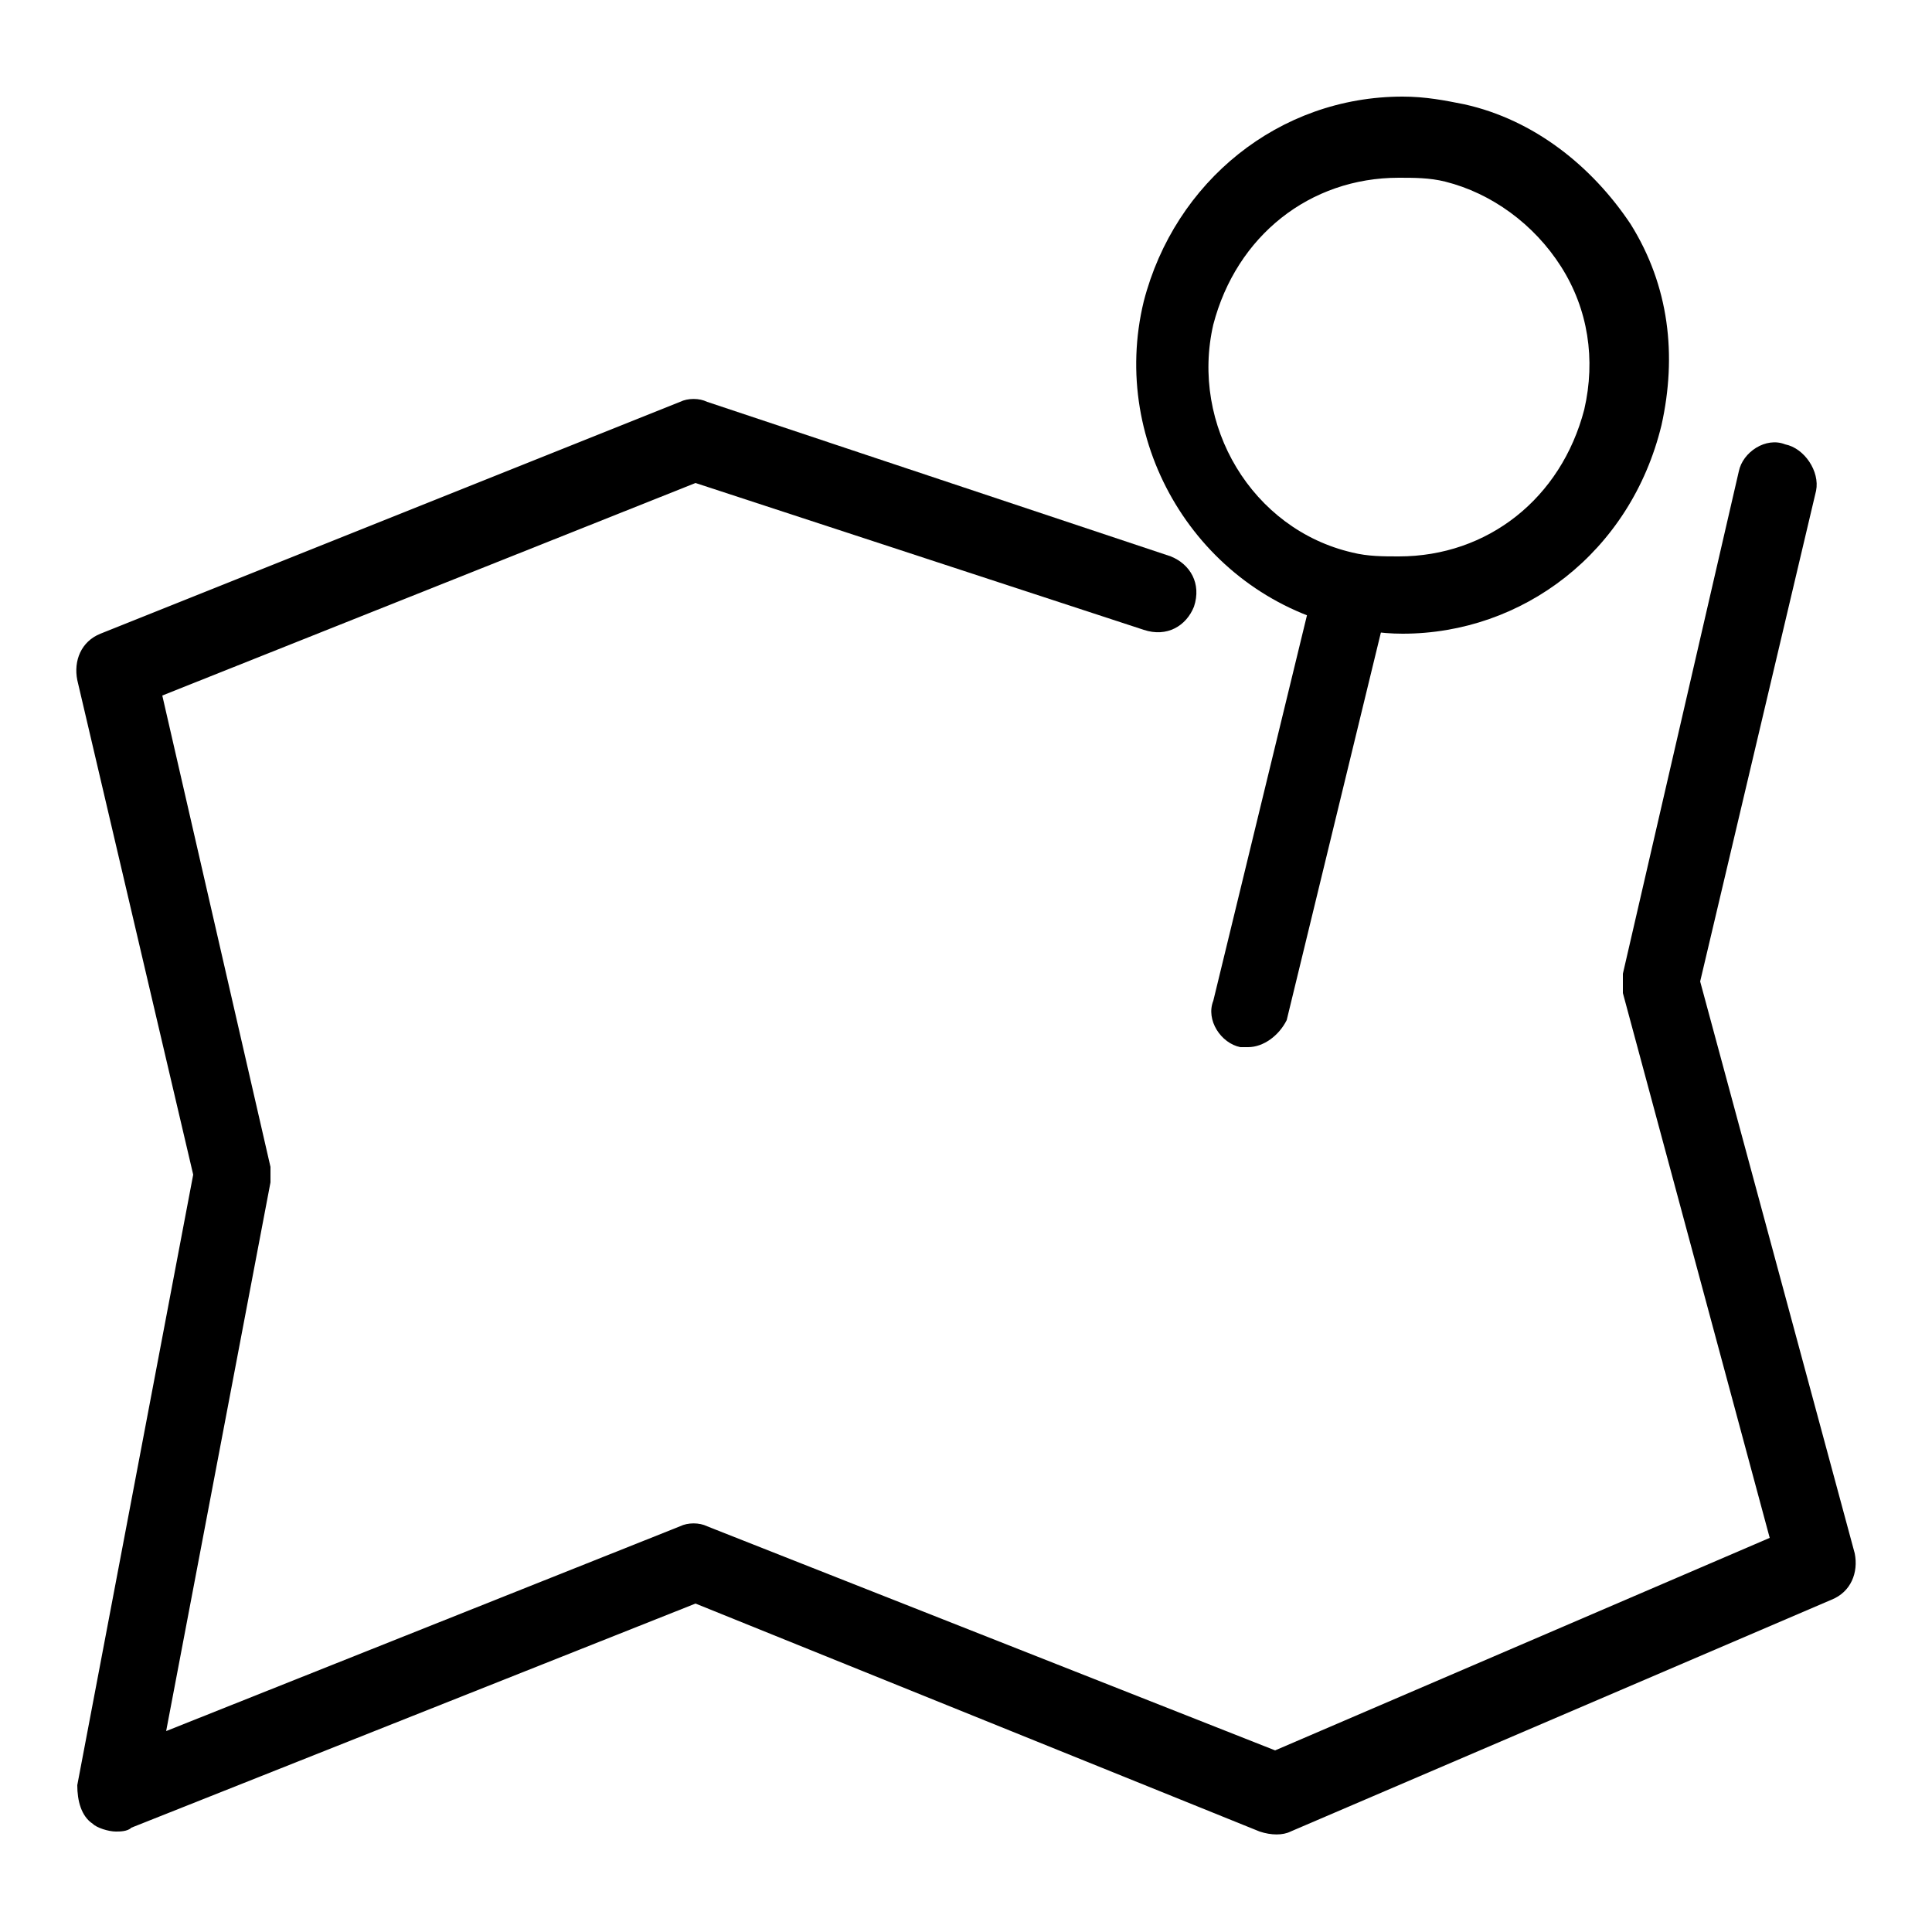 <?xml version="1.0" encoding="utf-8"?>
<!-- Generator: Adobe Illustrator 24.3.0, SVG Export Plug-In . SVG Version: 6.00 Build 0)  -->
<svg version="1.1" id="Layer_1" xmlns="http://www.w3.org/2000/svg" xmlns:xlink="http://www.w3.org/1999/xlink" x="0px" y="0px"
	 viewBox="0 0 50 50" style="enable-background:new 0 0 50 50;" xml:space="preserve">
<g>
	<path d="M3,47.4c-0.2,0-0.5-0.1-0.6-0.2C2.1,47,2,46.6,2,46.2l3-15.8L2,17.6c-0.1-0.5,0.1-1,0.6-1.2l15-6c0.2-0.1,0.5-0.1,0.7,0
		l12,4c0.5,0.2,0.8,0.7,0.6,1.3c-0.2,0.5-0.7,0.8-1.3,0.6L18,12.5L4.2,18L7,30.2c0,0.1,0,0.3,0,0.4L4.3,44.8l13.3-5.3
		c0.2-0.1,0.5-0.1,0.7,0L33,45.3l12.8-5.5L42,25.7c0-0.2,0-0.3,0-0.5l3-13c0.1-0.5,0.7-0.9,1.2-0.7c0.5,0.1,0.9,0.7,0.8,1.2L44,25.4
		L48,40.2c0.1,0.5-0.1,1-0.6,1.2l-14,6c-0.2,0.1-0.5,0.1-0.8,0L18,41.5L3.4,47.3C3.3,47.4,3.1,47.4,3,47.4z"/>
	<path d="M36.3,16.4c-0.6,0-1.1-0.1-1.6-0.2c-3.7-0.9-6-4.7-5.1-8.4c0.8-3.1,3.5-5.3,6.7-5.3c0.6,0,1.1,0.1,1.6,0.2
		c1.8,0.4,3.3,1.6,4.3,3.1c1,1.6,1.2,3.4,0.8,5.2C42.2,14.3,39.4,16.4,36.3,16.4z M36.2,4.6c-2.3,0-4.2,1.5-4.8,3.8
		c-0.6,2.6,1,5.3,3.6,5.9c0.4,0.1,0.8,0.1,1.2,0.1c2.3,0,4.2-1.5,4.8-3.8c0.3-1.3,0.1-2.6-0.6-3.7c-0.7-1.1-1.8-1.9-3-2.2
		C37,4.6,36.6,4.6,36.2,4.6z"/>
	<path d="M32.3,27.1c-0.1,0-0.2,0-0.2,0c-0.5-0.1-0.9-0.7-0.7-1.2l2.6-10.7c0.1-0.5,0.7-0.9,1.2-0.7c0.5,0.1,0.9,0.7,0.7,1.2
		l-2.6,10.7C33.1,26.8,32.7,27.1,32.3,27.1z"/>
</g>
</svg>
